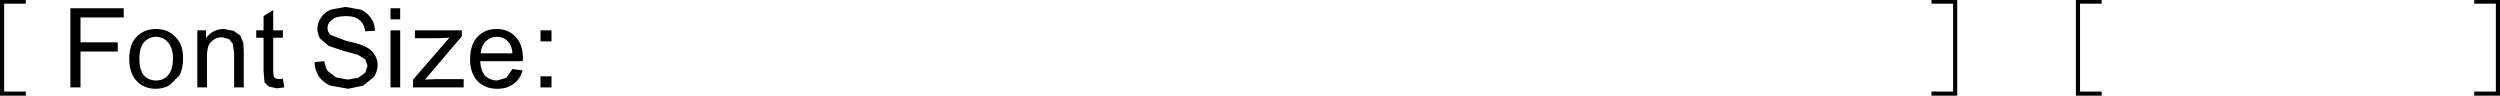<?xml version="1.0" encoding="UTF-8" standalone="no"?>
<svg xmlns:xlink="http://www.w3.org/1999/xlink" height="10.4px" width="271.75px" xmlns="http://www.w3.org/2000/svg">
  <g transform="matrix(1.0, 0.0, 0.0, 1.0, -4.35, -3.0)">
    <path d="M276.1 13.4 L273.3 13.4 273.3 12.95 275.65 12.95 275.65 3.4 273.3 3.4 273.3 3.0 276.1 3.0 276.1 13.4 M232.8 3.0 L232.8 3.4 230.45 3.4 230.45 12.95 232.8 12.95 232.8 13.4 230.0 13.4 230.0 3.0 232.8 3.0 M214.3 13.4 L214.3 12.95 216.65 12.95 216.65 3.4 214.3 3.4 214.3 3.0 217.1 3.0 217.1 13.4 214.3 13.4 M61.15 9.65 L56.55 9.65 Q56.6 10.7 57.1 11.25 57.65 11.75 58.4 11.75 L59.4 11.45 60.05 10.5 61.15 10.65 Q60.9 11.6 60.2 12.1 59.5 12.65 58.4 12.65 57.05 12.65 56.25 11.8 55.45 10.95 55.45 9.45 55.45 7.85 56.25 7.0 57.05 6.15 58.35 6.15 59.6 6.15 60.4 7.0 61.2 7.85 61.2 9.4 L61.15 9.65 M64.3 11.3 L64.3 12.5 63.1 12.5 63.1 11.3 64.3 11.3 M63.1 6.3 L64.3 6.3 64.3 7.5 63.1 7.5 63.1 6.3 M54.75 11.6 L54.75 12.5 49.25 12.5 49.25 11.65 53.2 7.1 52.0 7.15 49.45 7.15 49.45 6.3 54.55 6.3 54.55 6.95 50.55 11.65 51.85 11.6 54.75 11.6 M59.65 7.6 Q59.15 7.0 58.35 7.0 57.65 7.0 57.15 7.5 56.65 8.0 56.6 8.8 L60.05 8.8 Q60.0 8.0 59.65 7.6 M47.85 3.9 L47.85 5.1 46.8 5.1 46.8 3.9 47.85 3.9 M41.95 4.75 Q40.9 4.75 40.45 5.15 39.95 5.5 39.95 6.05 39.95 6.5 40.3 6.8 L42.0 7.45 Q43.4 7.75 43.9 8.0 44.65 8.3 45.0 8.85 45.4 9.4 45.4 10.05 45.4 10.75 45.0 11.35 L43.85 12.3 42.2 12.65 40.25 12.3 Q39.45 11.95 39.0 11.3 38.55 10.6 38.55 9.75 L39.6 9.65 Q39.7 10.3 39.95 10.7 L40.85 11.4 42.15 11.65 43.3 11.45 44.05 10.9 44.3 10.15 44.05 9.45 43.25 8.95 41.75 8.55 40.1 8.0 39.15 7.2 Q38.85 6.7 38.85 6.15 38.85 5.5 39.25 4.9 39.6 4.35 40.3 4.05 L41.9 3.75 43.6 4.05 Q44.3 4.4 44.7 5.0 45.1 5.55 45.1 6.35 L44.05 6.4 Q43.95 5.6 43.45 5.2 42.95 4.75 41.95 4.75 M47.85 6.3 L47.85 12.5 46.8 12.5 46.8 6.3 47.85 6.3 M34.05 4.1 L34.05 6.3 35.1 6.3 35.1 7.1 34.05 7.1 34.05 10.75 34.1 11.3 34.25 11.5 34.65 11.6 35.1 11.55 35.25 12.5 34.45 12.6 33.55 12.4 33.1 11.95 33.0 10.7 33.0 7.1 32.2 7.1 32.2 6.3 33.0 6.3 33.0 4.75 34.05 4.1 M30.8 7.65 L30.85 8.65 30.85 12.5 29.8 12.5 29.8 8.7 29.65 7.75 29.25 7.25 28.5 7.05 Q27.8 7.05 27.35 7.5 26.85 7.9 26.85 9.1 L26.85 12.5 25.8 12.5 25.8 6.3 26.75 6.3 26.75 7.15 Q27.45 6.15 28.7 6.15 L29.75 6.35 30.45 6.85 30.8 7.65 M22.6 11.2 Q23.15 10.6 23.15 9.35 23.15 8.2 22.6 7.6 22.1 7.0 21.3 7.0 20.55 7.0 20.0 7.6 19.5 8.2 19.5 9.4 19.5 10.6 20.0 11.2 20.55 11.75 21.3 11.75 22.1 11.75 22.6 11.2 M23.85 11.2 L22.8 12.25 Q22.15 12.65 21.3 12.65 20.0 12.65 19.2 11.8 18.4 10.95 18.4 9.4 18.4 7.65 19.35 6.85 20.15 6.15 21.3 6.15 22.6 6.15 23.4 7.0 24.25 7.8 24.25 9.3 24.25 10.5 23.85 11.2 M17.8 4.9 L13.1 4.9 13.1 7.6 17.15 7.6 17.15 8.6 13.1 8.6 13.1 12.5 12.0 12.5 12.0 3.9 17.8 3.9 17.8 4.9 M7.15 3.0 L7.15 3.4 4.8 3.4 4.8 12.95 7.15 12.95 7.15 13.4 4.35 13.4 4.35 3.0 7.15 3.0" fill="#000000" fill-rule="evenodd" stroke="none"/>
  </g>
</svg>
